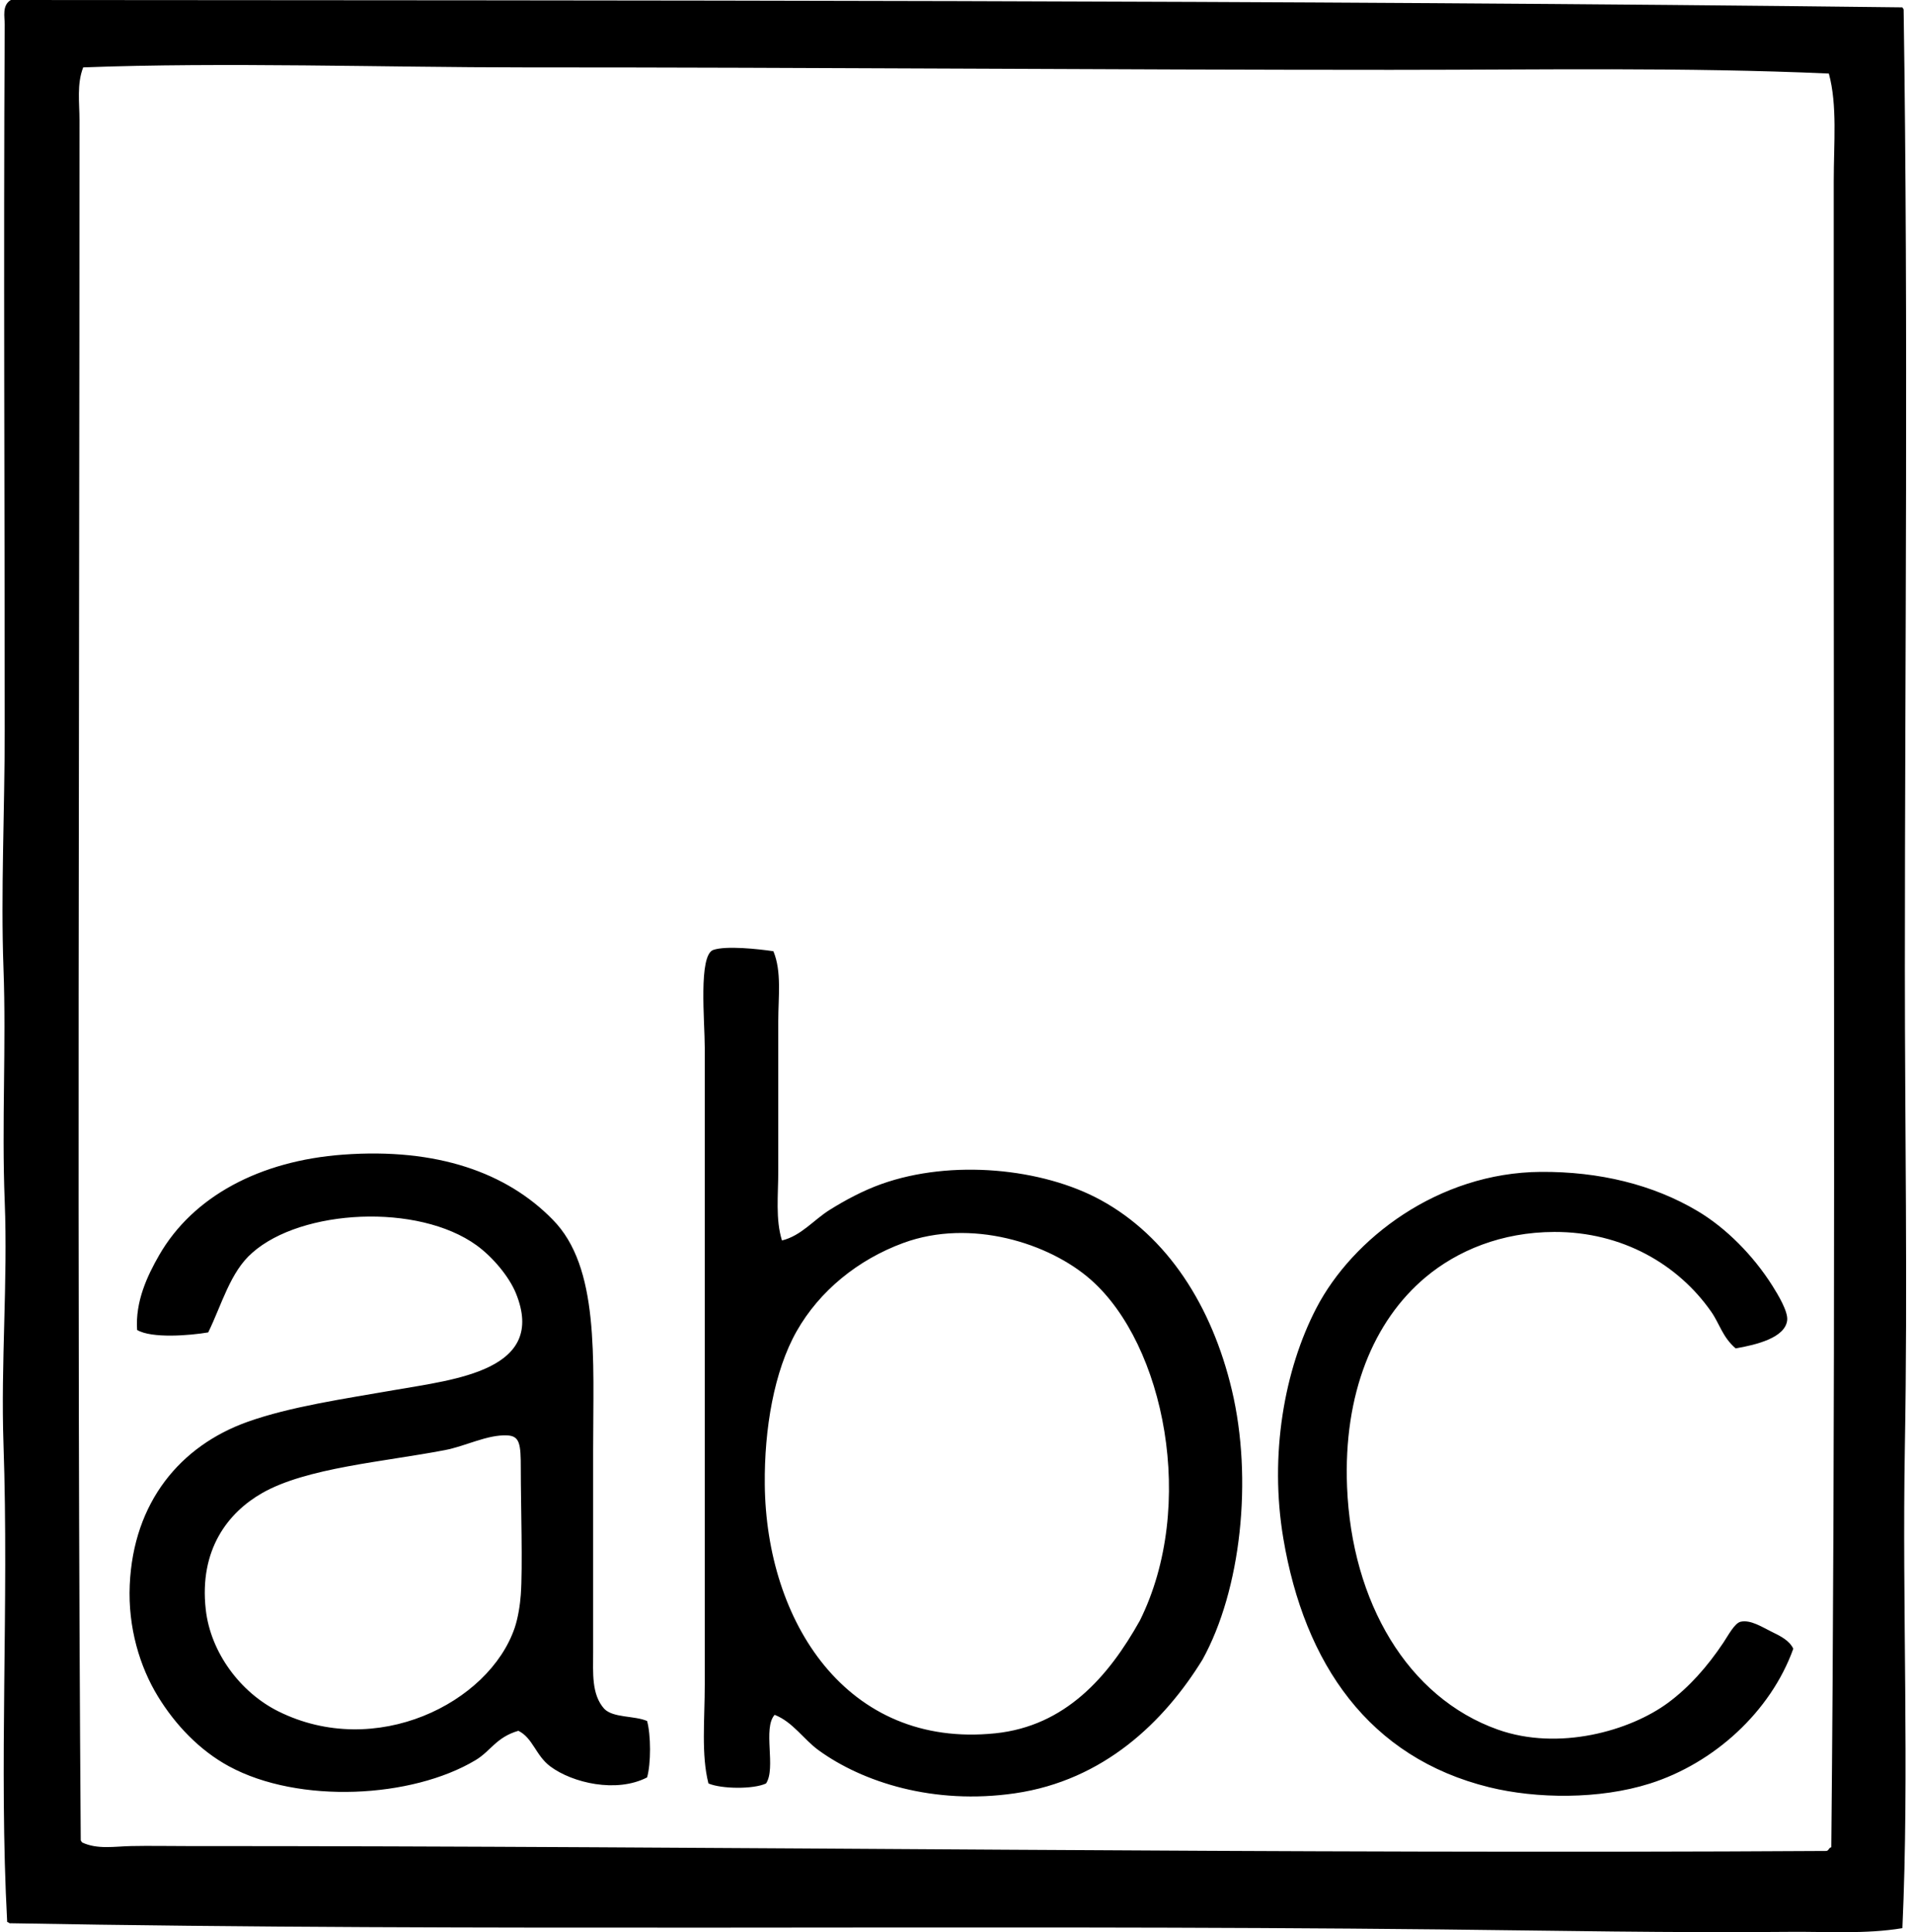 <svg xmlns="http://www.w3.org/2000/svg" width="198" height="200" fill="none" viewBox="0 0 198 200">
  <path fill="#000" fill-rule="evenodd" d="M196.902.762c.026.1.129.127.129.254.496 33.185.129 66.204.127 99.22-.003 16.217.295 32.837 0 49.484-.296 16.662.48 33.628-.256 49.863-3.831.636-7.759.346-11.671.383-12.281.116-24.2-.127-36.291-.254-49.399-.522-98.977.248-147.815-.635-.205.037-.219-.119-.382-.127-.873-16.222.193-32.871-.383-49.484-.287-8.407.46-16.807.127-25.125-.322-8.099.169-16.148-.127-24.108-.287-7.843.127-16.21.127-24.613.003-24.482-.135-48.445 0-73.085.005-.78-.3-1.992.638-2.535 64.387.055 131.512-.005 195.777.762Zm-52.655 6.47c-29.93 0-59.308-.257-90.084-.254-14.088 0-31.17-.554-45.553 0-.673 1.728-.383 3.648-.383 5.456.006 61.64-.285 119.95.13 178.013 0 .13.1.153.126.256 1.588.76 3.411.414 5.076.383 1.897-.04 3.807 0 5.709 0 55.913-.008 113.925.849 169.769.506.259-.039.248-.343.507-.382.435-44.74.256-91.826.253-137.92V18.778c0-3.989.385-7.877-.506-11.164-14.874-.665-29.948-.383-45.044-.383Z" clip-rule="evenodd"/>
  <path fill="#000" fill-rule="evenodd" d="M80.046 98.46c.875 2.094.506 4.733.506 7.231v15.478c0 2.532-.298 5.06.383 7.231 1.992-.485 3.284-2.134 4.946-3.171 1.586-.989 3.409-1.976 5.332-2.665 7.279-2.601 16.689-1.641 22.709 1.649 6.891 3.765 11.497 10.906 13.578 19.668 2.185 9.204.961 20.677-3.044 27.914-3.947 6.405-10.194 12.489-19.411 13.829-8.437 1.227-15.771-1.164-20.3-4.443-1.589-1.147-2.676-2.941-4.568-3.68-1.258 1.409.172 5.503-.889 7.104-1.321.618-4.632.57-5.962 0-.76-2.978-.382-6.6-.382-10.278 0-21.424-.003-43.299 0-65.853 0-2.775-.678-9.608.889-10.151 1.324-.449 4.614-.1 6.213.137Zm32.86 34.005c-4.31-3.799-12.439-6.371-19.411-3.807-4.683 1.721-8.666 4.95-11.04 9.136-2.343 4.137-3.354 10.131-3.298 15.861.137 14.148 8.439 27.347 23.854 25.759 7.244-.747 11.705-5.833 14.971-11.674 5.907-11.896 2.541-28.561-5.076-35.275Zm-45.93 45.675c.4 1.454.411 4.388 0 5.839-3.177 1.638-7.73.572-10.025-1.143-1.514-1.134-1.789-2.933-3.298-3.683-2.303.671-2.854 2.098-4.442 3.045-6.57 3.931-18.259 4.559-25.503.636-3.08-1.67-5.583-4.332-7.36-7.234-1.88-3.074-3.114-7.142-2.919-11.545.378-8.587 5.253-14.399 12.18-16.876 4.438-1.585 10.026-2.387 15.225-3.297 6.287-1.098 15.816-2.045 12.56-10.025-.701-1.718-2.398-3.744-4.06-4.95-6.062-4.392-18.116-3.759-23.218.763-2.292 1.978-3.16 5.382-4.566 8.247-1.897.322-5.86.646-7.36-.254-.196-2.938 1.05-5.6 2.284-7.742 3.509-6.097 10.434-9.77 19.031-10.403 9.73-.715 16.945 1.858 21.7 6.725 4.866 4.915 4.186 14.312 4.186 23.854v20.936c0 2.113-.185 4.345 1.142 5.838.937.969 3.113.697 4.443 1.269Zm-20.937-28.038c-6.318 1.214-14.306 1.818-18.904 4.443-3.528 2.013-6.533 5.851-5.839 12.051.507 4.527 3.649 8.616 7.487 10.531 10.091 5.042 21.834-.844 24.488-8.629.35-1.026.564-2.435.633-3.424.208-2.91 0-9.242 0-13.07 0-2.485-.085-3.363-1.396-3.427-2.076-.097-4.263 1.101-6.469 1.525Zm133.609-10.53c-1.377-1.177-1.659-2.552-2.541-3.807-3.405-4.876-9.201-8.271-16.237-8.247-5.461.016-10.031 1.931-13.326 4.693-5.392 4.525-8.505 12.064-8.12 21.696.48 11.93 6.266 21.807 15.607 25.123 6.279 2.229 13.661.156 17.639-2.791 2.108-1.562 4.013-3.672 5.709-6.218.48-.718 1.156-2.013 1.778-2.155 1.04-.24 2.285.588 3.171 1.015 1 .486 1.879.932 2.282 1.778-2.343 6.53-8.228 11.861-14.845 13.956-5.234 1.657-11.734 1.583-16.623.383-12.452-3.066-19.129-12.764-21.316-25.759-1.453-8.637.093-17.446 3.427-23.854 3.733-7.173 12.597-14.009 23.221-14.085 6.034-.042 11.621 1.308 16.241 4.063 2.925 1.741 5.748 4.577 7.74 7.737.578.918 1.625 2.654 1.522 3.556-.208 1.813-3.158 2.536-5.329 2.916Z" clip-rule="evenodd"/>
</svg>
